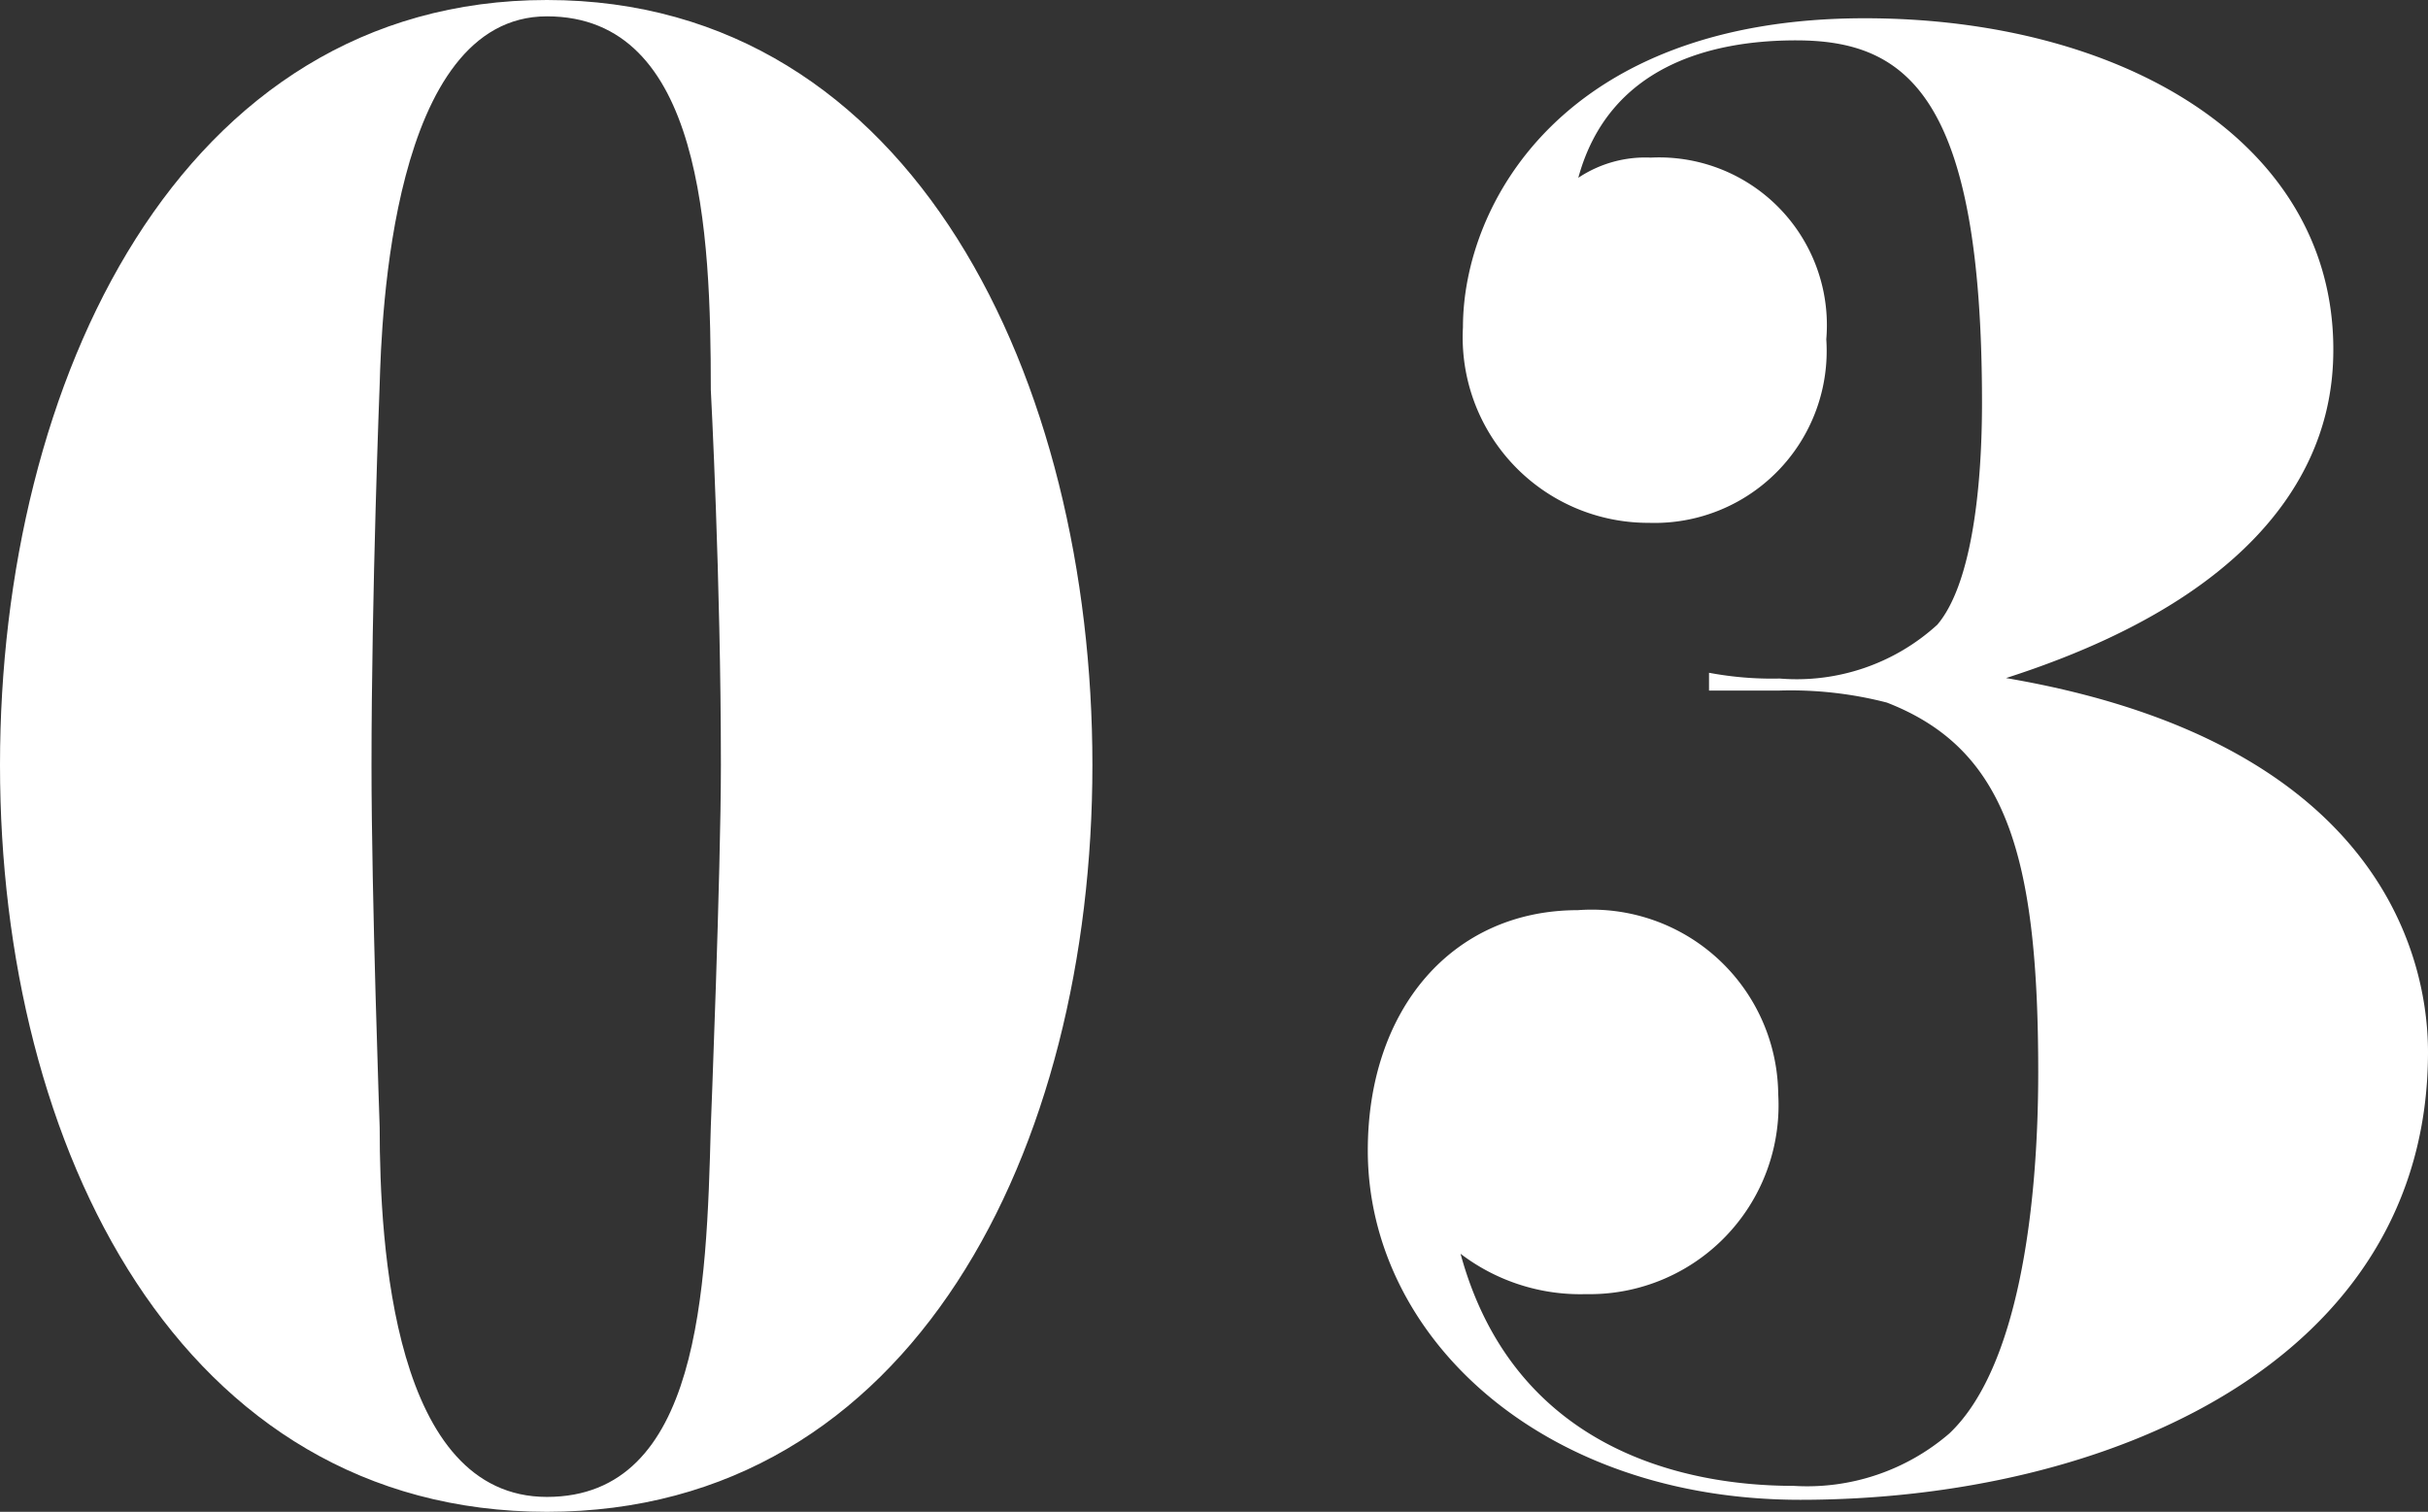 <svg xmlns="http://www.w3.org/2000/svg" viewBox="0 0 50.52 31.46"><rect x="0" y="0" width="50.52" height="31.46" fill="#333333" stroke="none"/><defs><style>.cls-1{fill:#fff;}</style></defs><g id="レイヤー_2" data-name="レイヤー 2"><g id="メインビジュアル部分"><path class="cls-1" d="M0,15.92C0,7.94,3.74,0,11.38,0S22.73,7.94,22.73,15.92,19,31.46,11.38,31.46,0,23.9,0,15.92Zm14.79,7.52s.21-5.29.21-7.52c0-3.86-.21-7.81-.21-7.81,0-3.28-.17-7.77-3.41-7.77S7.94,6.64,7.9,8c0,0-.17,4.33-.17,7.94,0,2.73.17,7.48.17,7.52,0,2.48.29,7.69,3.48,7.69S14.7,26.84,14.79,23.44Z"/><path class="cls-1" d="M41.74,14.11c8.15,1.39,8.78,6.22,8.78,7.78,0,6.46-6.68,9.32-13.06,9.32-5.38,0-9-3.4-9-7.27,0-2.94,1.76-5,4.37-5A3.88,3.88,0,0,1,37,22.77a3.93,3.93,0,0,1-4,4.16,4.11,4.11,0,0,1-2.61-.84c1.09,4,4.54,4.83,6.93,4.83a4.53,4.53,0,0,0,3.24-1.09c1.43-1.35,1.85-4.67,1.85-7.52,0-4.54-.68-6.73-3.15-7.69a8,8,0,0,0-2.23-.25c-.5,0-1,0-1.47,0V14a7.09,7.09,0,0,0,1.47.12A4.34,4.34,0,0,0,40.31,13c.68-.8.93-2.69.93-4.62C41.24,2,39.68.84,37.37.84c-1.8,0-3.9.55-4.53,2.86a2.51,2.51,0,0,1,1.51-.42A3.49,3.49,0,0,1,38,7.06a3.58,3.58,0,0,1-3.69,3.82,3.86,3.86,0,0,1-3.87-4.07c0-2.57,2.1-6.43,8.36-6.43,5.34,0,9.75,2.56,9.75,6.89C48.55,8.65,48.13,12.06,41.74,14.11Z"/></g></g></svg>